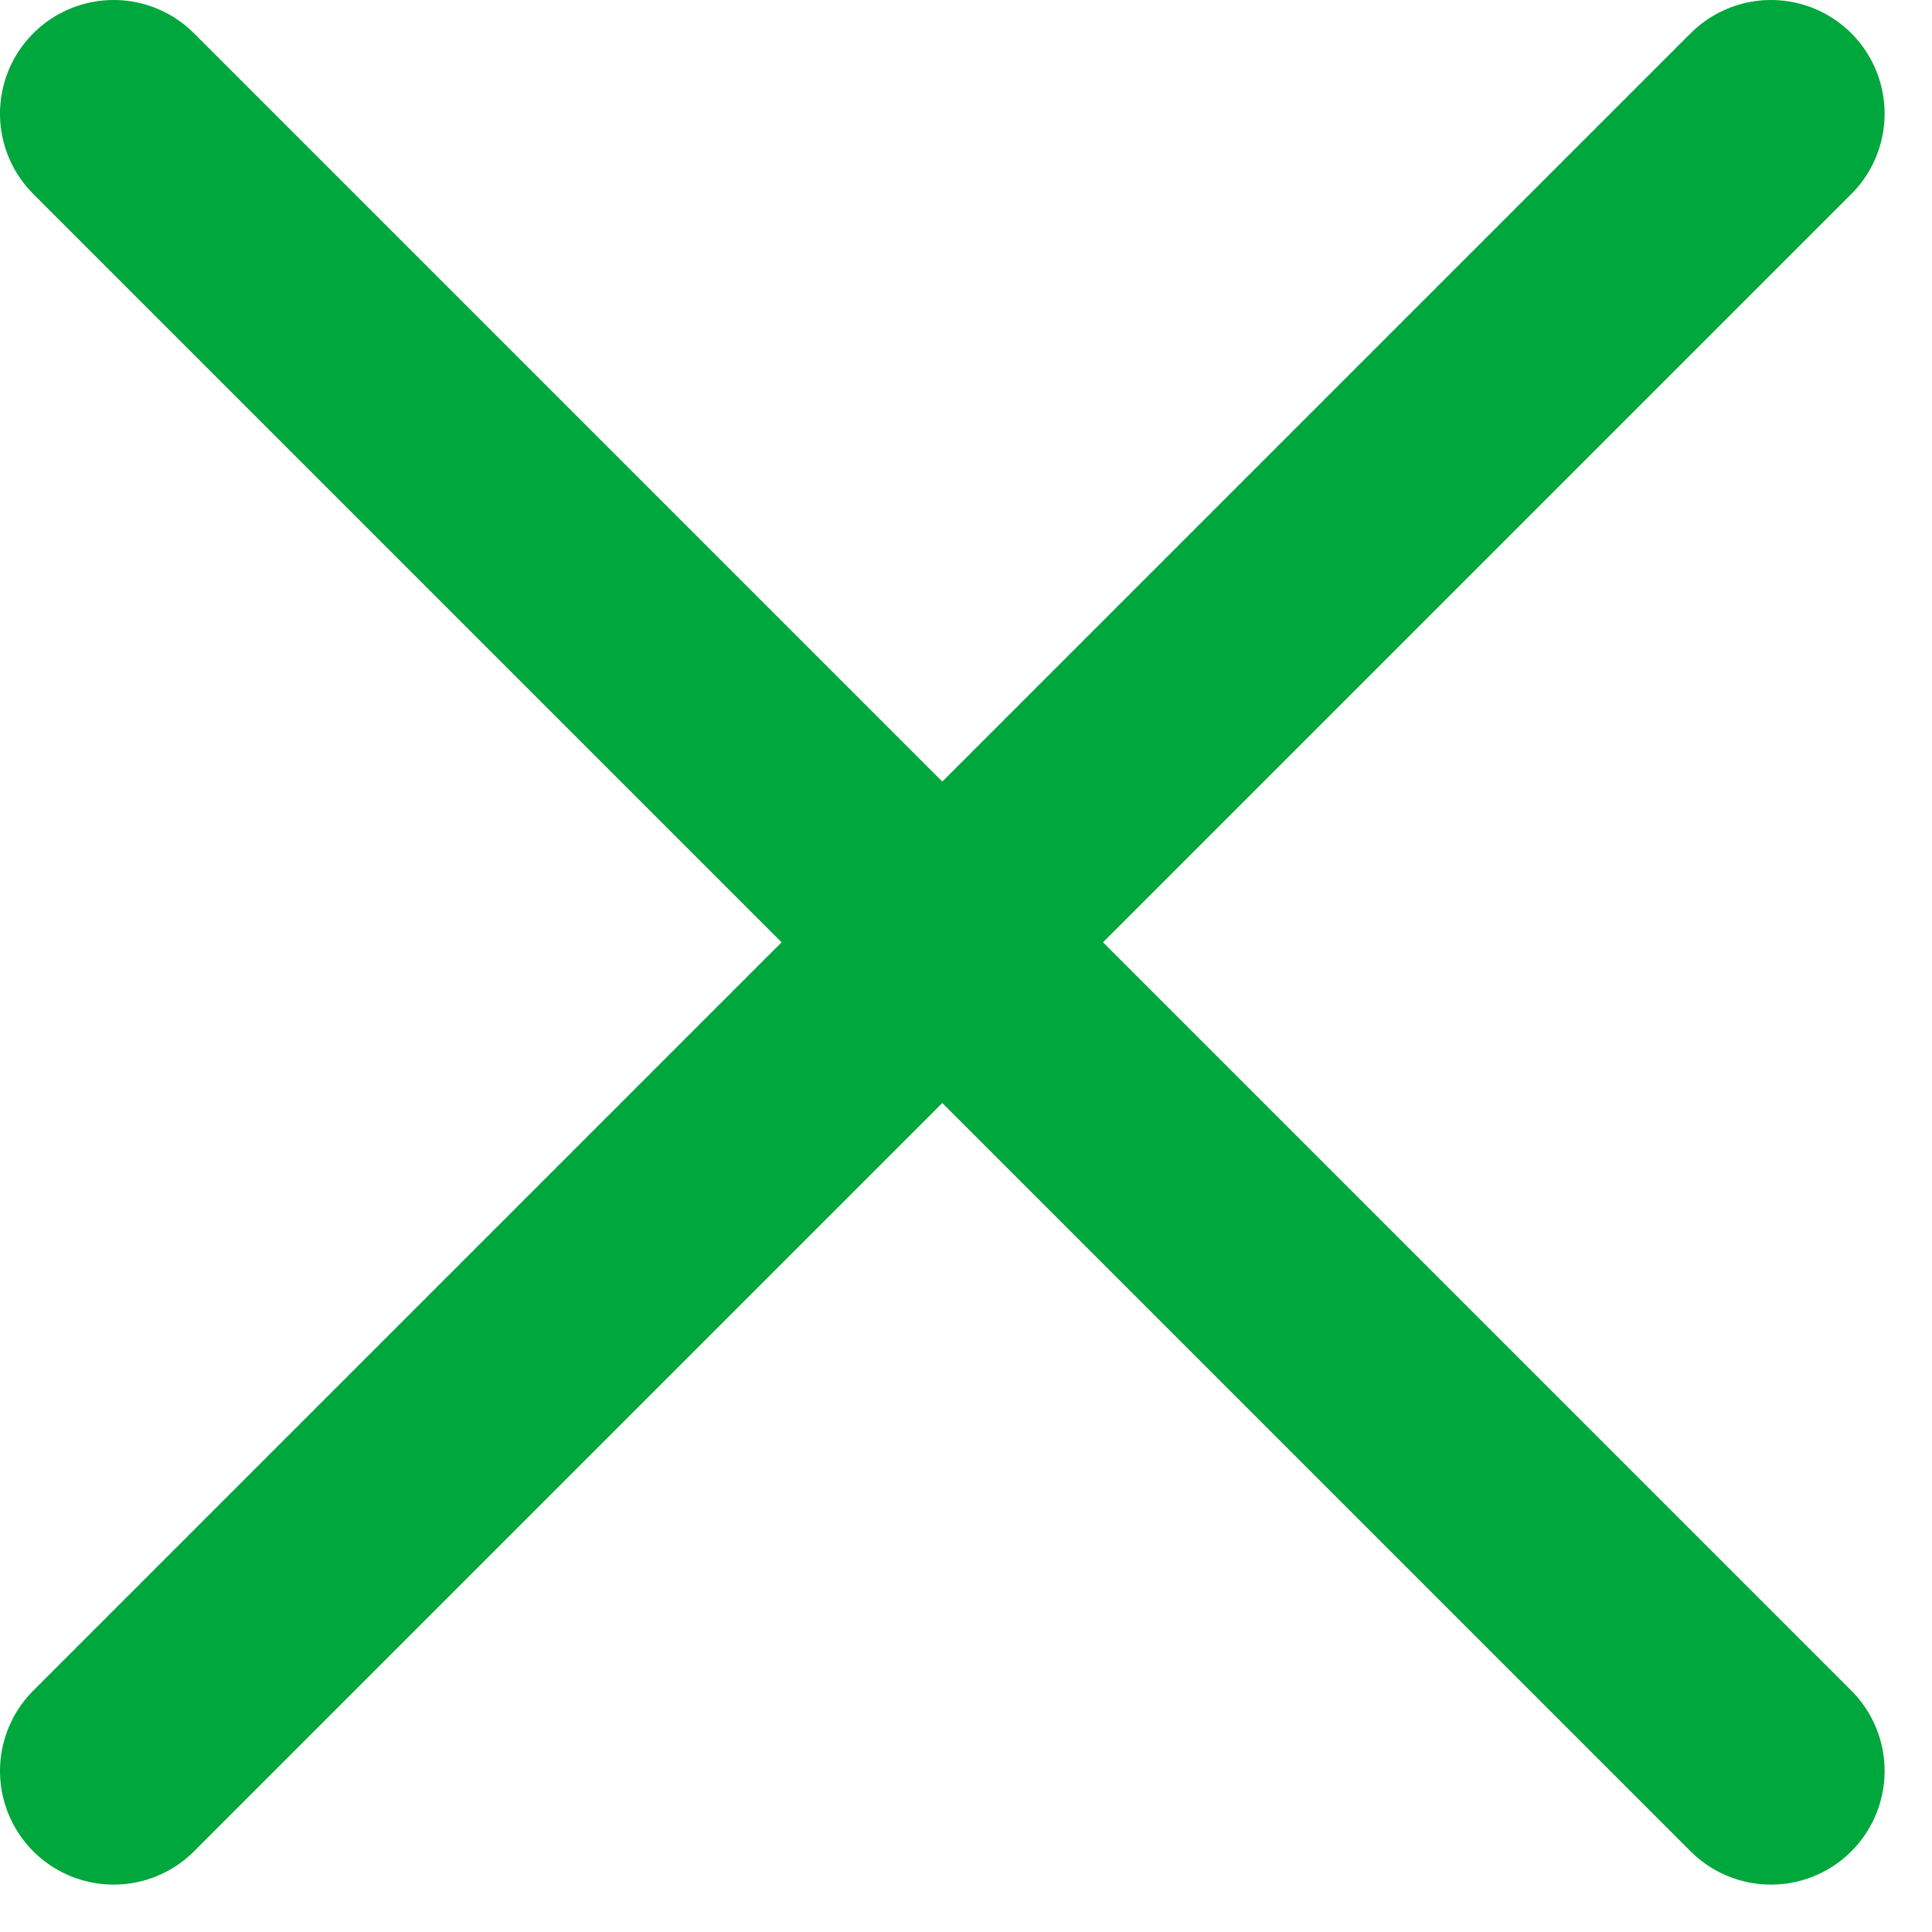 <svg width="17" height="17" viewBox="0 0 17 17" fill="none" xmlns="http://www.w3.org/2000/svg">
<path d="M1 1L15.583 15.583" stroke="#00A73C" stroke-width="2" stroke-linecap="round" stroke-linejoin="round"/>
<path d="M1 15.583L15.583 1" stroke="#00A73C" stroke-width="2" stroke-linecap="round" stroke-linejoin="round"/>
</svg>
